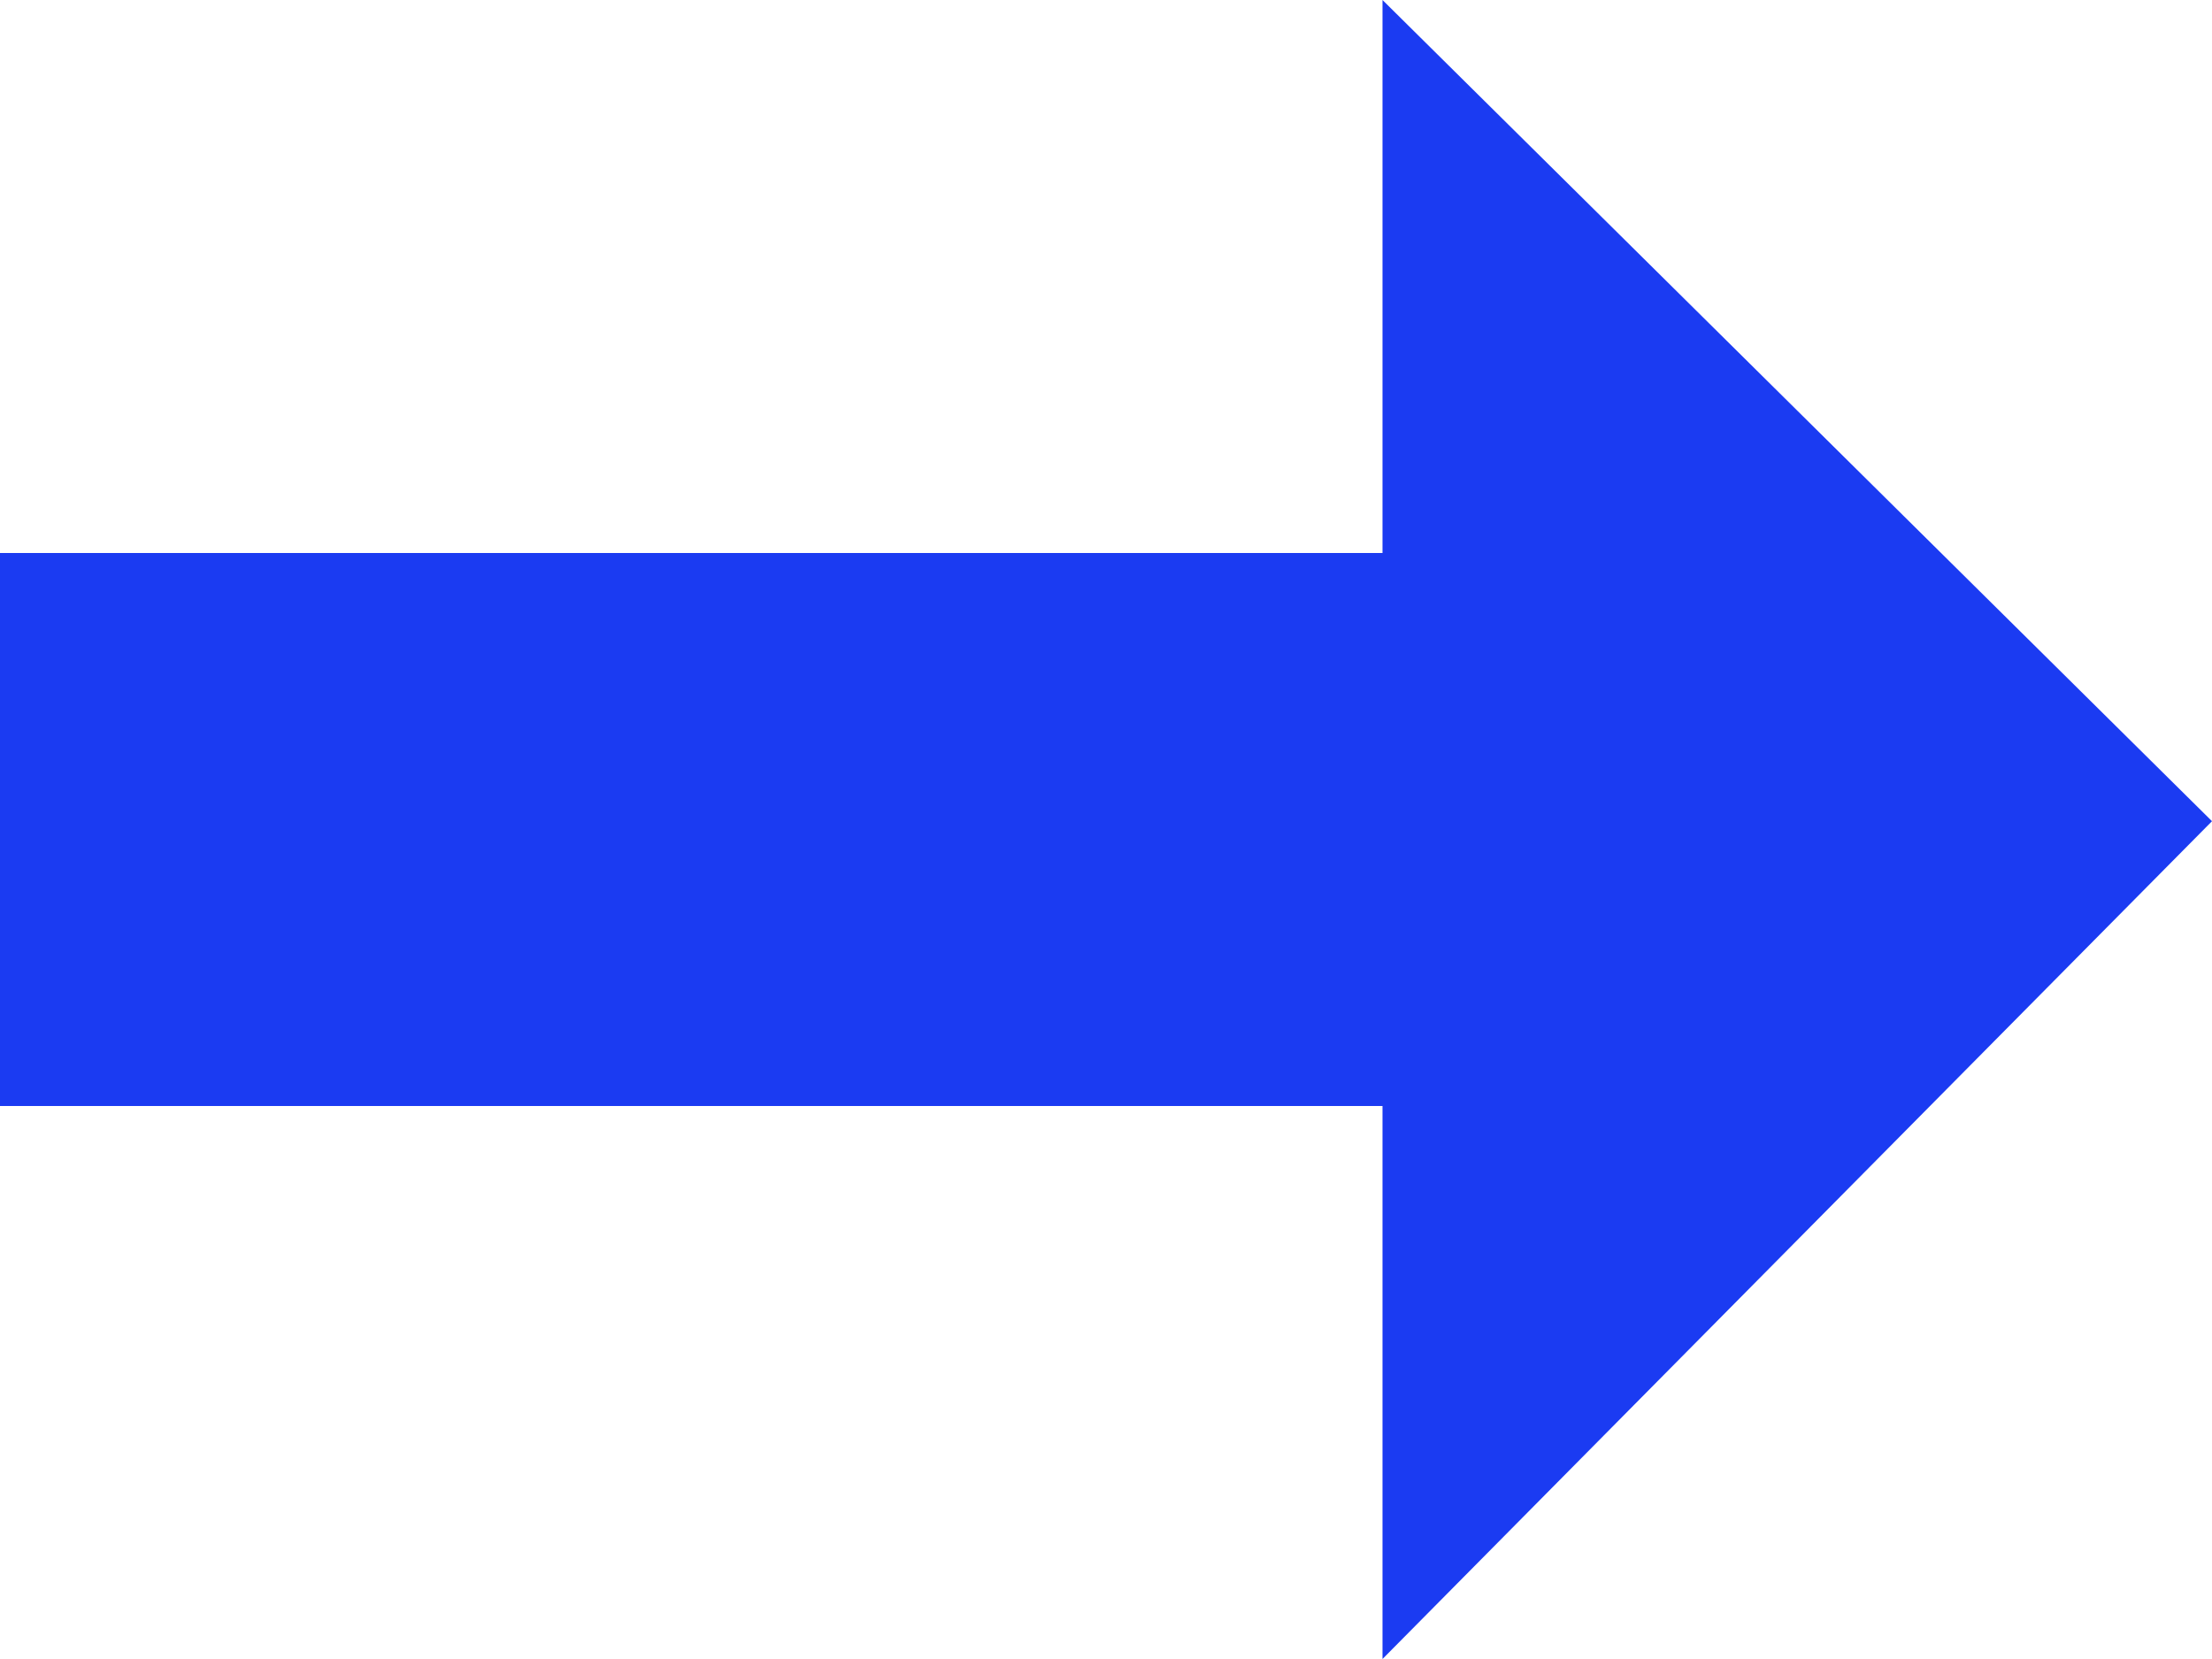<svg id="arrow" xmlns="http://www.w3.org/2000/svg" width="80" height="60" viewBox="0 0 80 60">
  <path id="Icon_open-arrow-thick-right" data-name="Icon open-arrow-thick-right" d="M50,0V20H0V40H50V60L80,29.7Z" fill="#1b3bf2"/>
</svg>
